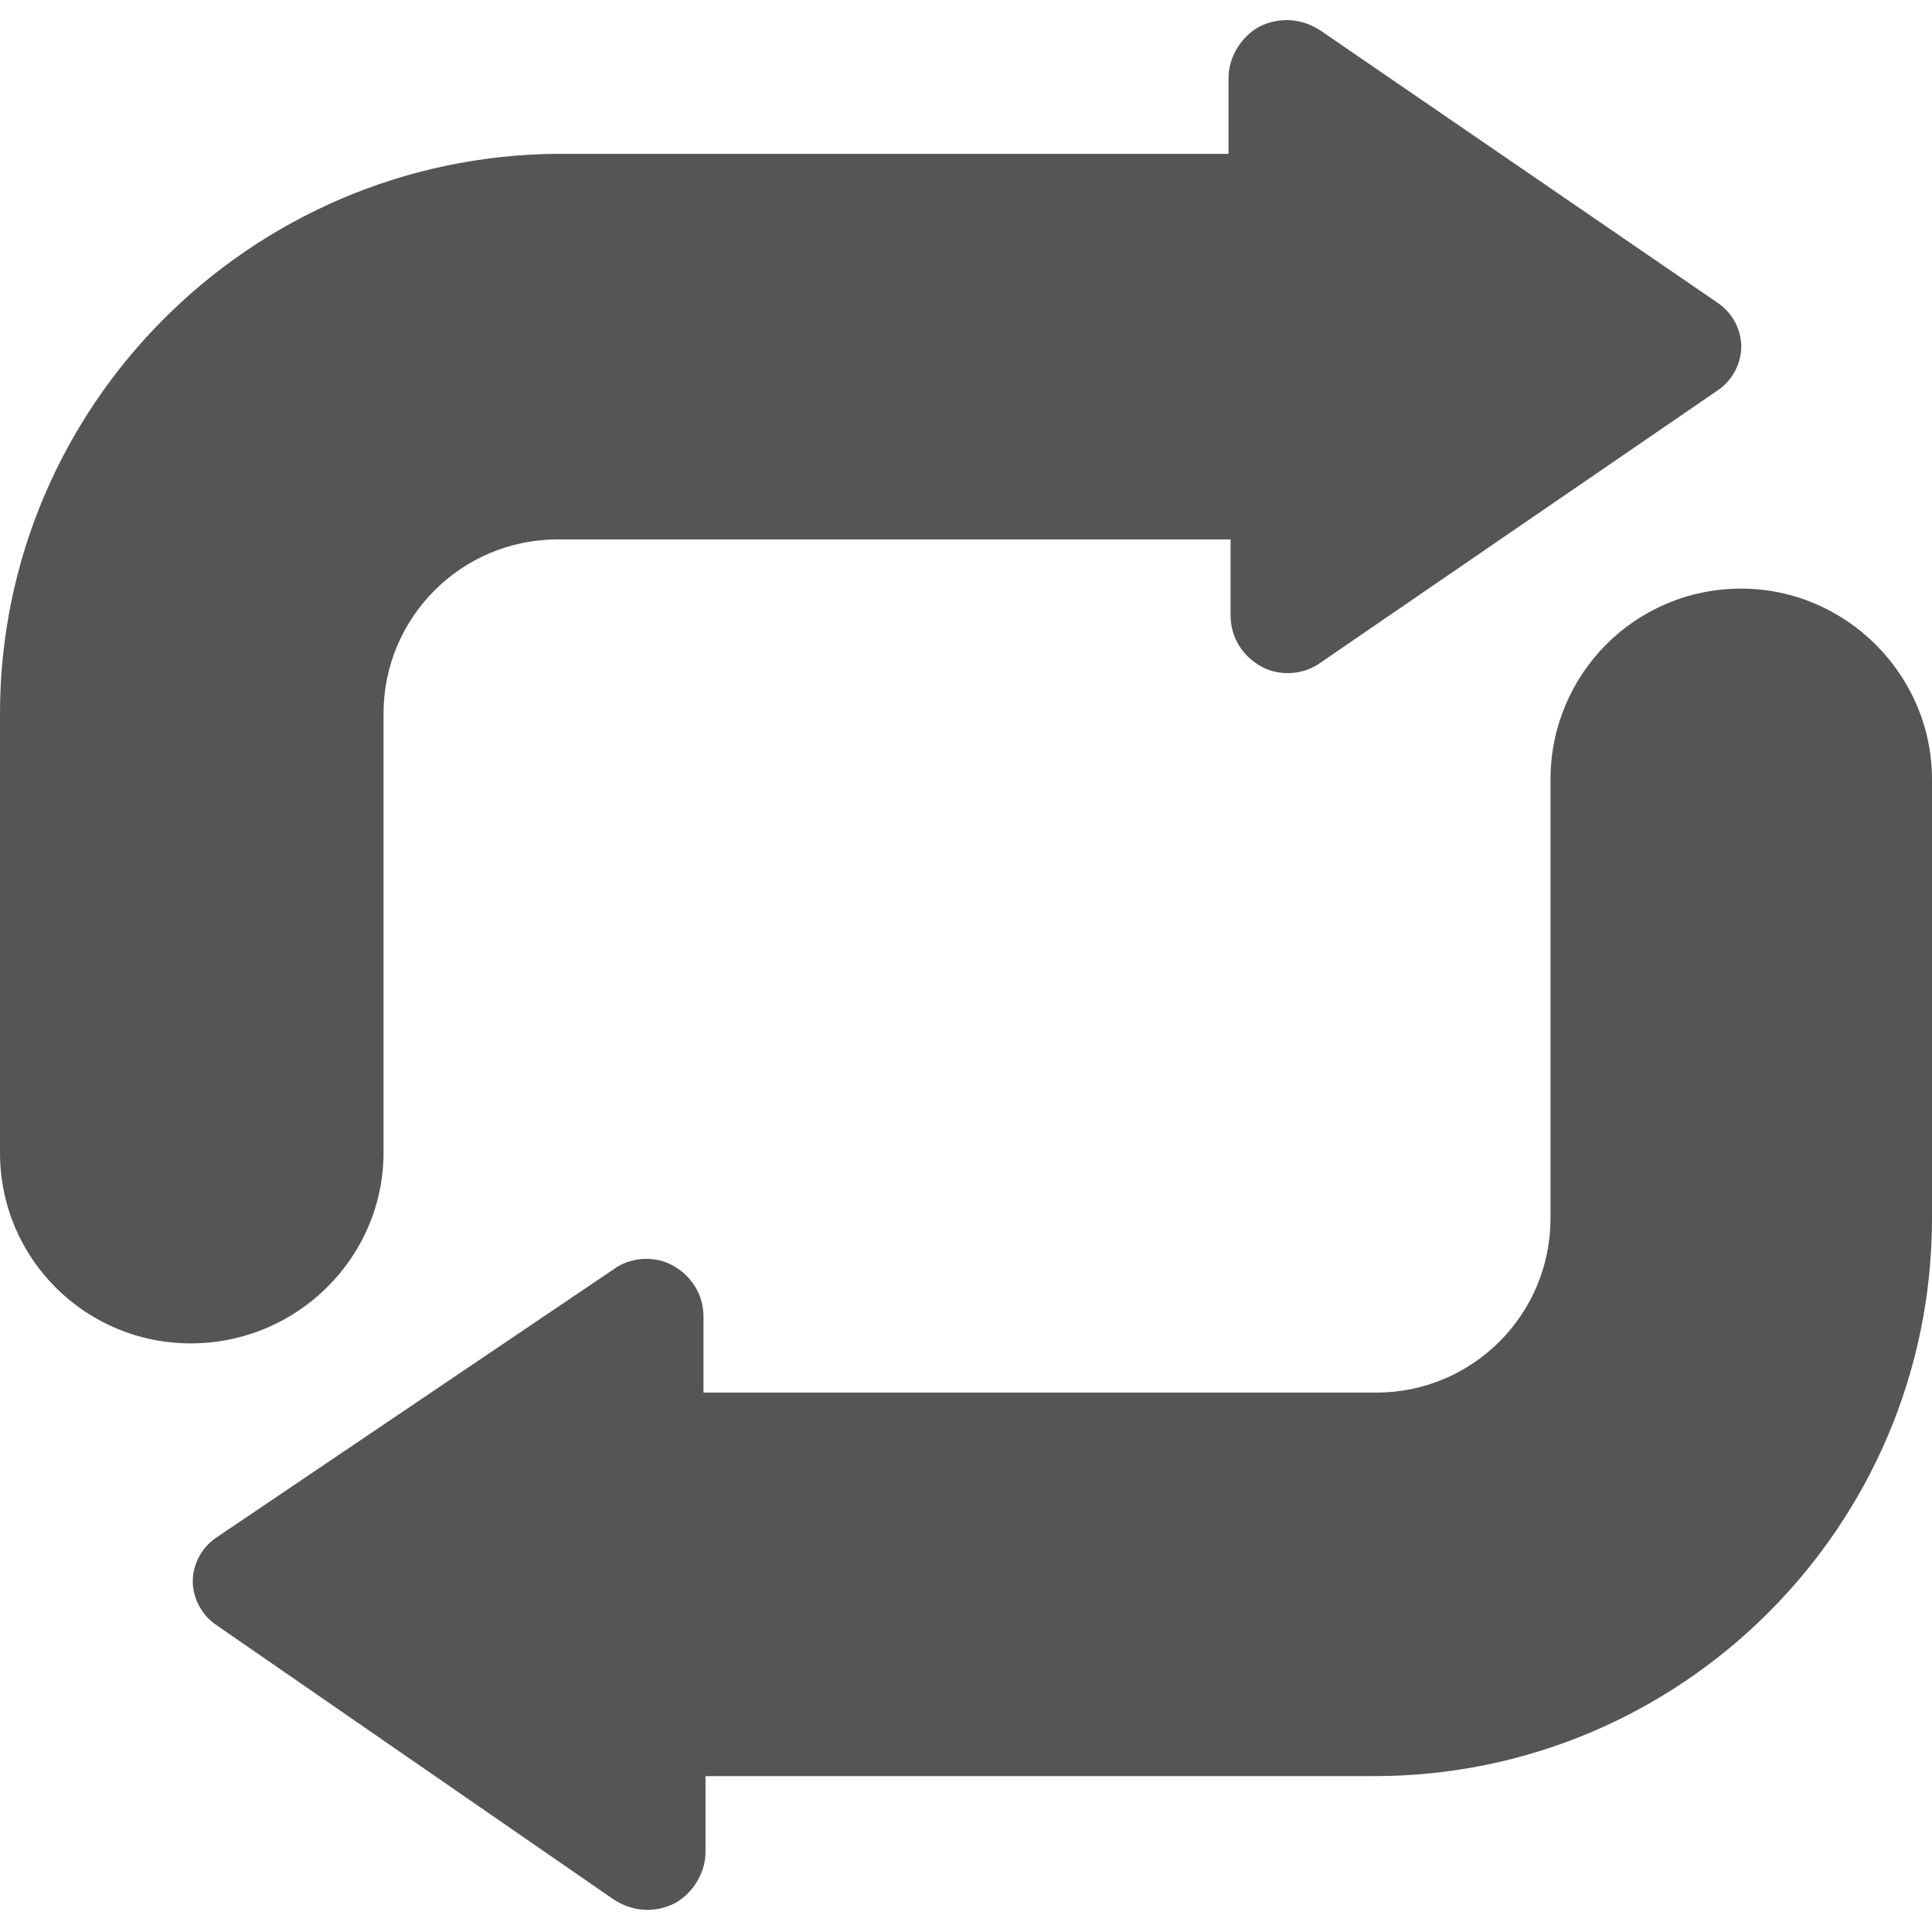 <?xml version="1.0" encoding="utf-8"?>
<!-- Generator: Adobe Illustrator 21.1.0, SVG Export Plug-In . SVG Version: 6.00 Build 0)  -->
<svg version="1.1" id="Ebene_1" xmlns="http://www.w3.org/2000/svg" xmlns:xlink="http://www.w3.org/1999/xlink" x="0px" y="0px"
	 viewBox="0 0 94.2 94.2" style="enable-background:new 0 0 94.2 94.2;" xml:space="preserve">
<style type="text/css">
	.st0{fill:#555555;}
</style>
<g id="XMLID_231_">
	<path id="XMLID_233_" class="st0" d="M18.7,56.2V34.8c0-4.7,3.8-8.5,8.5-8.5h32.8v3.7c0,1.1,0.6,2,1.5,2.5c0.9,0.5,2.1,0.4,2.9-0.2
		l19.4-13.3c0.7-0.5,1.1-1.3,1.1-2.1c0-0.8-0.4-1.6-1.1-2.1L64.4,1.5c-0.9-0.6-2-0.7-3-0.2c-0.9,0.5-1.5,1.5-1.5,2.5v3.7H27.2
		C12.2,7.6,0,19.8,0,34.8v21.4c0,5.2,4.2,9.3,9.3,9.3C14.5,65.5,18.7,61.3,18.7,56.2z"/>
	<path id="XMLID_232_" class="st0" d="M84.9,28.7c-5.2,0-9.3,4.2-9.3,9.3v21.4c0,4.7-3.8,8.5-8.5,8.5H34.3v-3.7c0-1.1-0.6-2-1.5-2.5
		c-0.9-0.5-2.1-0.4-2.9,0.2L10.5,75c-0.7,0.5-1.1,1.3-1.1,2.1c0,0.8,0.4,1.6,1.1,2.1l19.4,13.4c0.9,0.6,2,0.7,3,0.2
		c0.9-0.5,1.5-1.5,1.5-2.5v-3.7H67c15,0,27.2-12.2,27.2-27.2V38C94.2,32.9,90,28.7,84.9,28.7z"/>
</g>
</svg>
